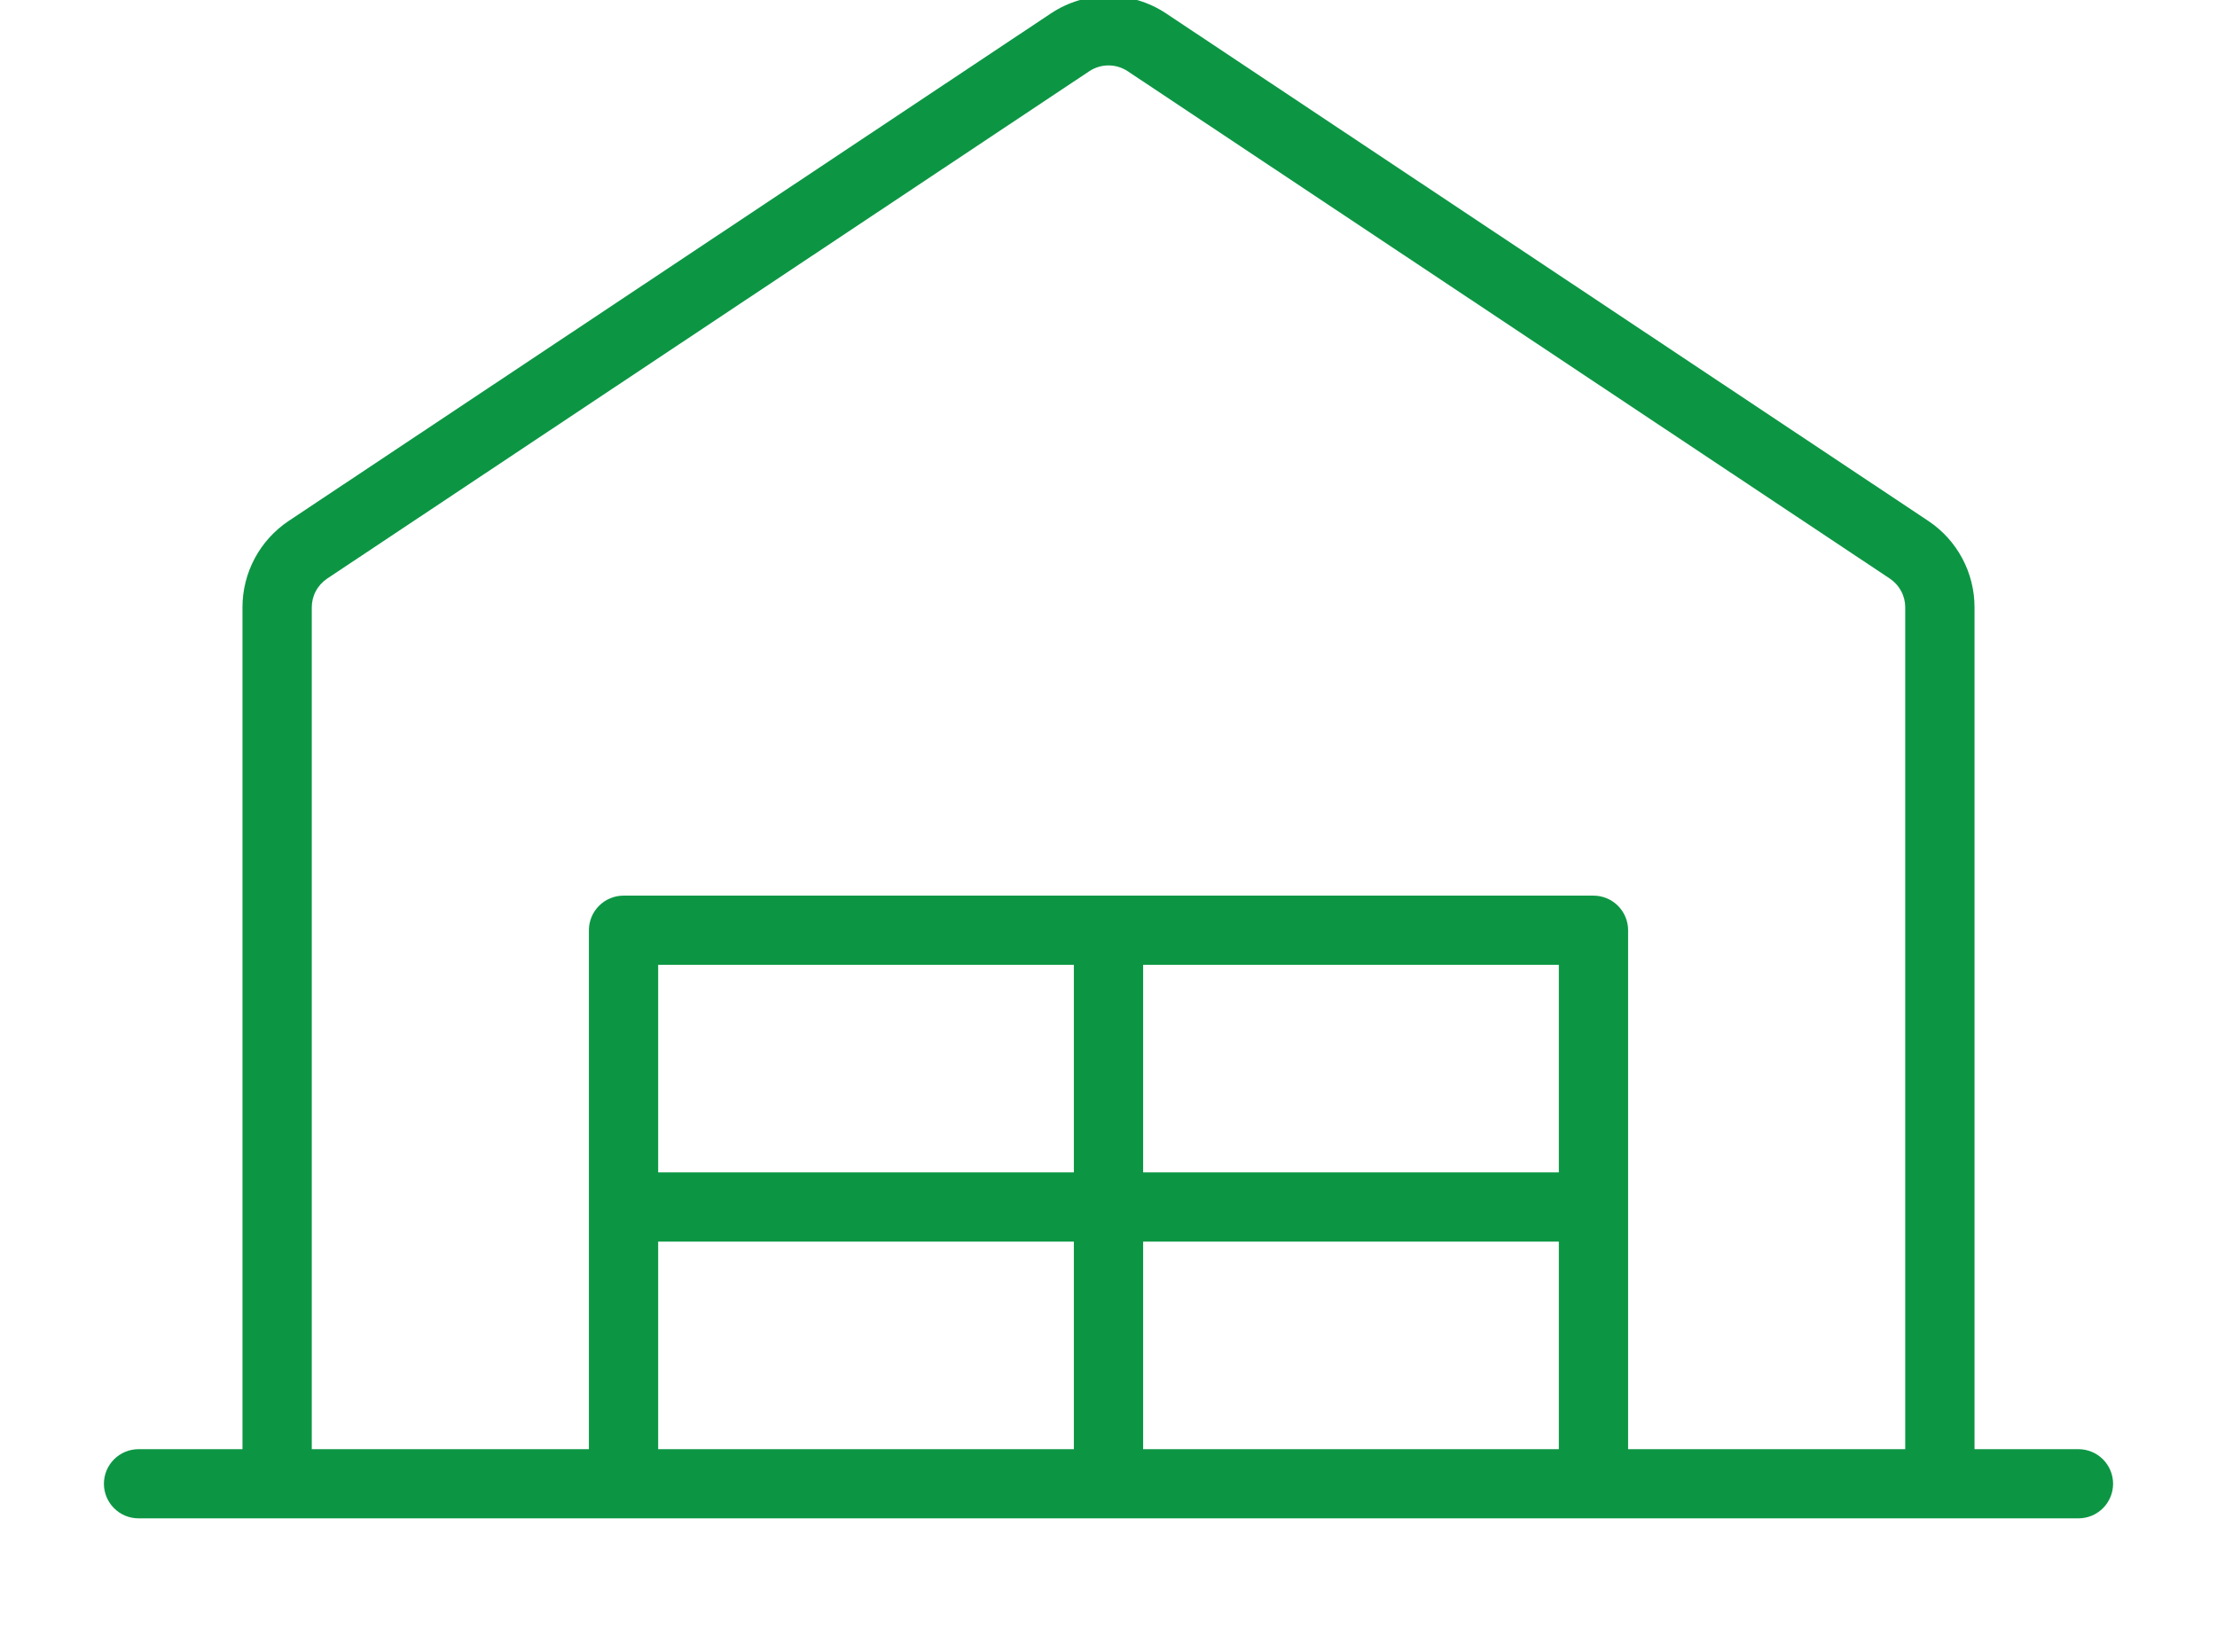<svg width="102" height="76" viewBox="0 0 102 76" fill="none" xmlns="http://www.w3.org/2000/svg">
<g clip-path="url(#clip0_1095_162)">
<path d="M95.625 66.678H90.844V27.946C90.845 27.159 90.651 26.384 90.28 25.69C89.909 24.996 89.372 24.404 88.716 23.967L53.654 0.62C52.868 0.096 51.945 -0.183 51 -0.183C50.056 -0.183 49.132 0.096 48.346 0.62L13.284 23.967C12.628 24.404 12.091 24.996 11.72 25.69C11.349 26.384 11.155 27.159 11.156 27.946V66.678H6.375C5.952 66.678 5.547 66.846 5.248 67.144C4.949 67.442 4.781 67.847 4.781 68.269C4.781 68.692 4.949 69.097 5.248 69.395C5.547 69.694 5.952 69.861 6.375 69.861H95.625C96.048 69.861 96.453 69.694 96.752 69.395C97.051 69.097 97.219 68.692 97.219 68.269C97.219 67.847 97.051 67.442 96.752 67.144C96.453 66.846 96.048 66.678 95.625 66.678ZM14.344 27.946C14.344 27.684 14.408 27.426 14.532 27.195C14.656 26.964 14.835 26.767 15.053 26.621L50.115 3.278C50.377 3.104 50.685 3.01 51 3.01C51.315 3.01 51.623 3.104 51.885 3.278L86.947 26.621C87.165 26.767 87.344 26.964 87.468 27.195C87.592 27.426 87.656 27.684 87.656 27.946V66.678H74.906V42.801C74.906 42.379 74.738 41.974 74.439 41.676C74.141 41.377 73.735 41.209 73.312 41.209H28.688C28.265 41.209 27.859 41.377 27.561 41.676C27.262 41.974 27.094 42.379 27.094 42.801V66.678H14.344V27.946ZM71.719 44.393V53.944H52.594V44.393H71.719ZM49.406 53.944H30.281V44.393H49.406V53.944ZM30.281 57.127H49.406V66.678H30.281V57.127ZM52.594 57.127H71.719V66.678H52.594V57.127Z" fill="#0C9644"/>
</g>
<defs>
<clipPath id="clip0_1095_162">
<rect width="102" height="76" fill="white"/>
</clipPath>
</defs>
</svg>
